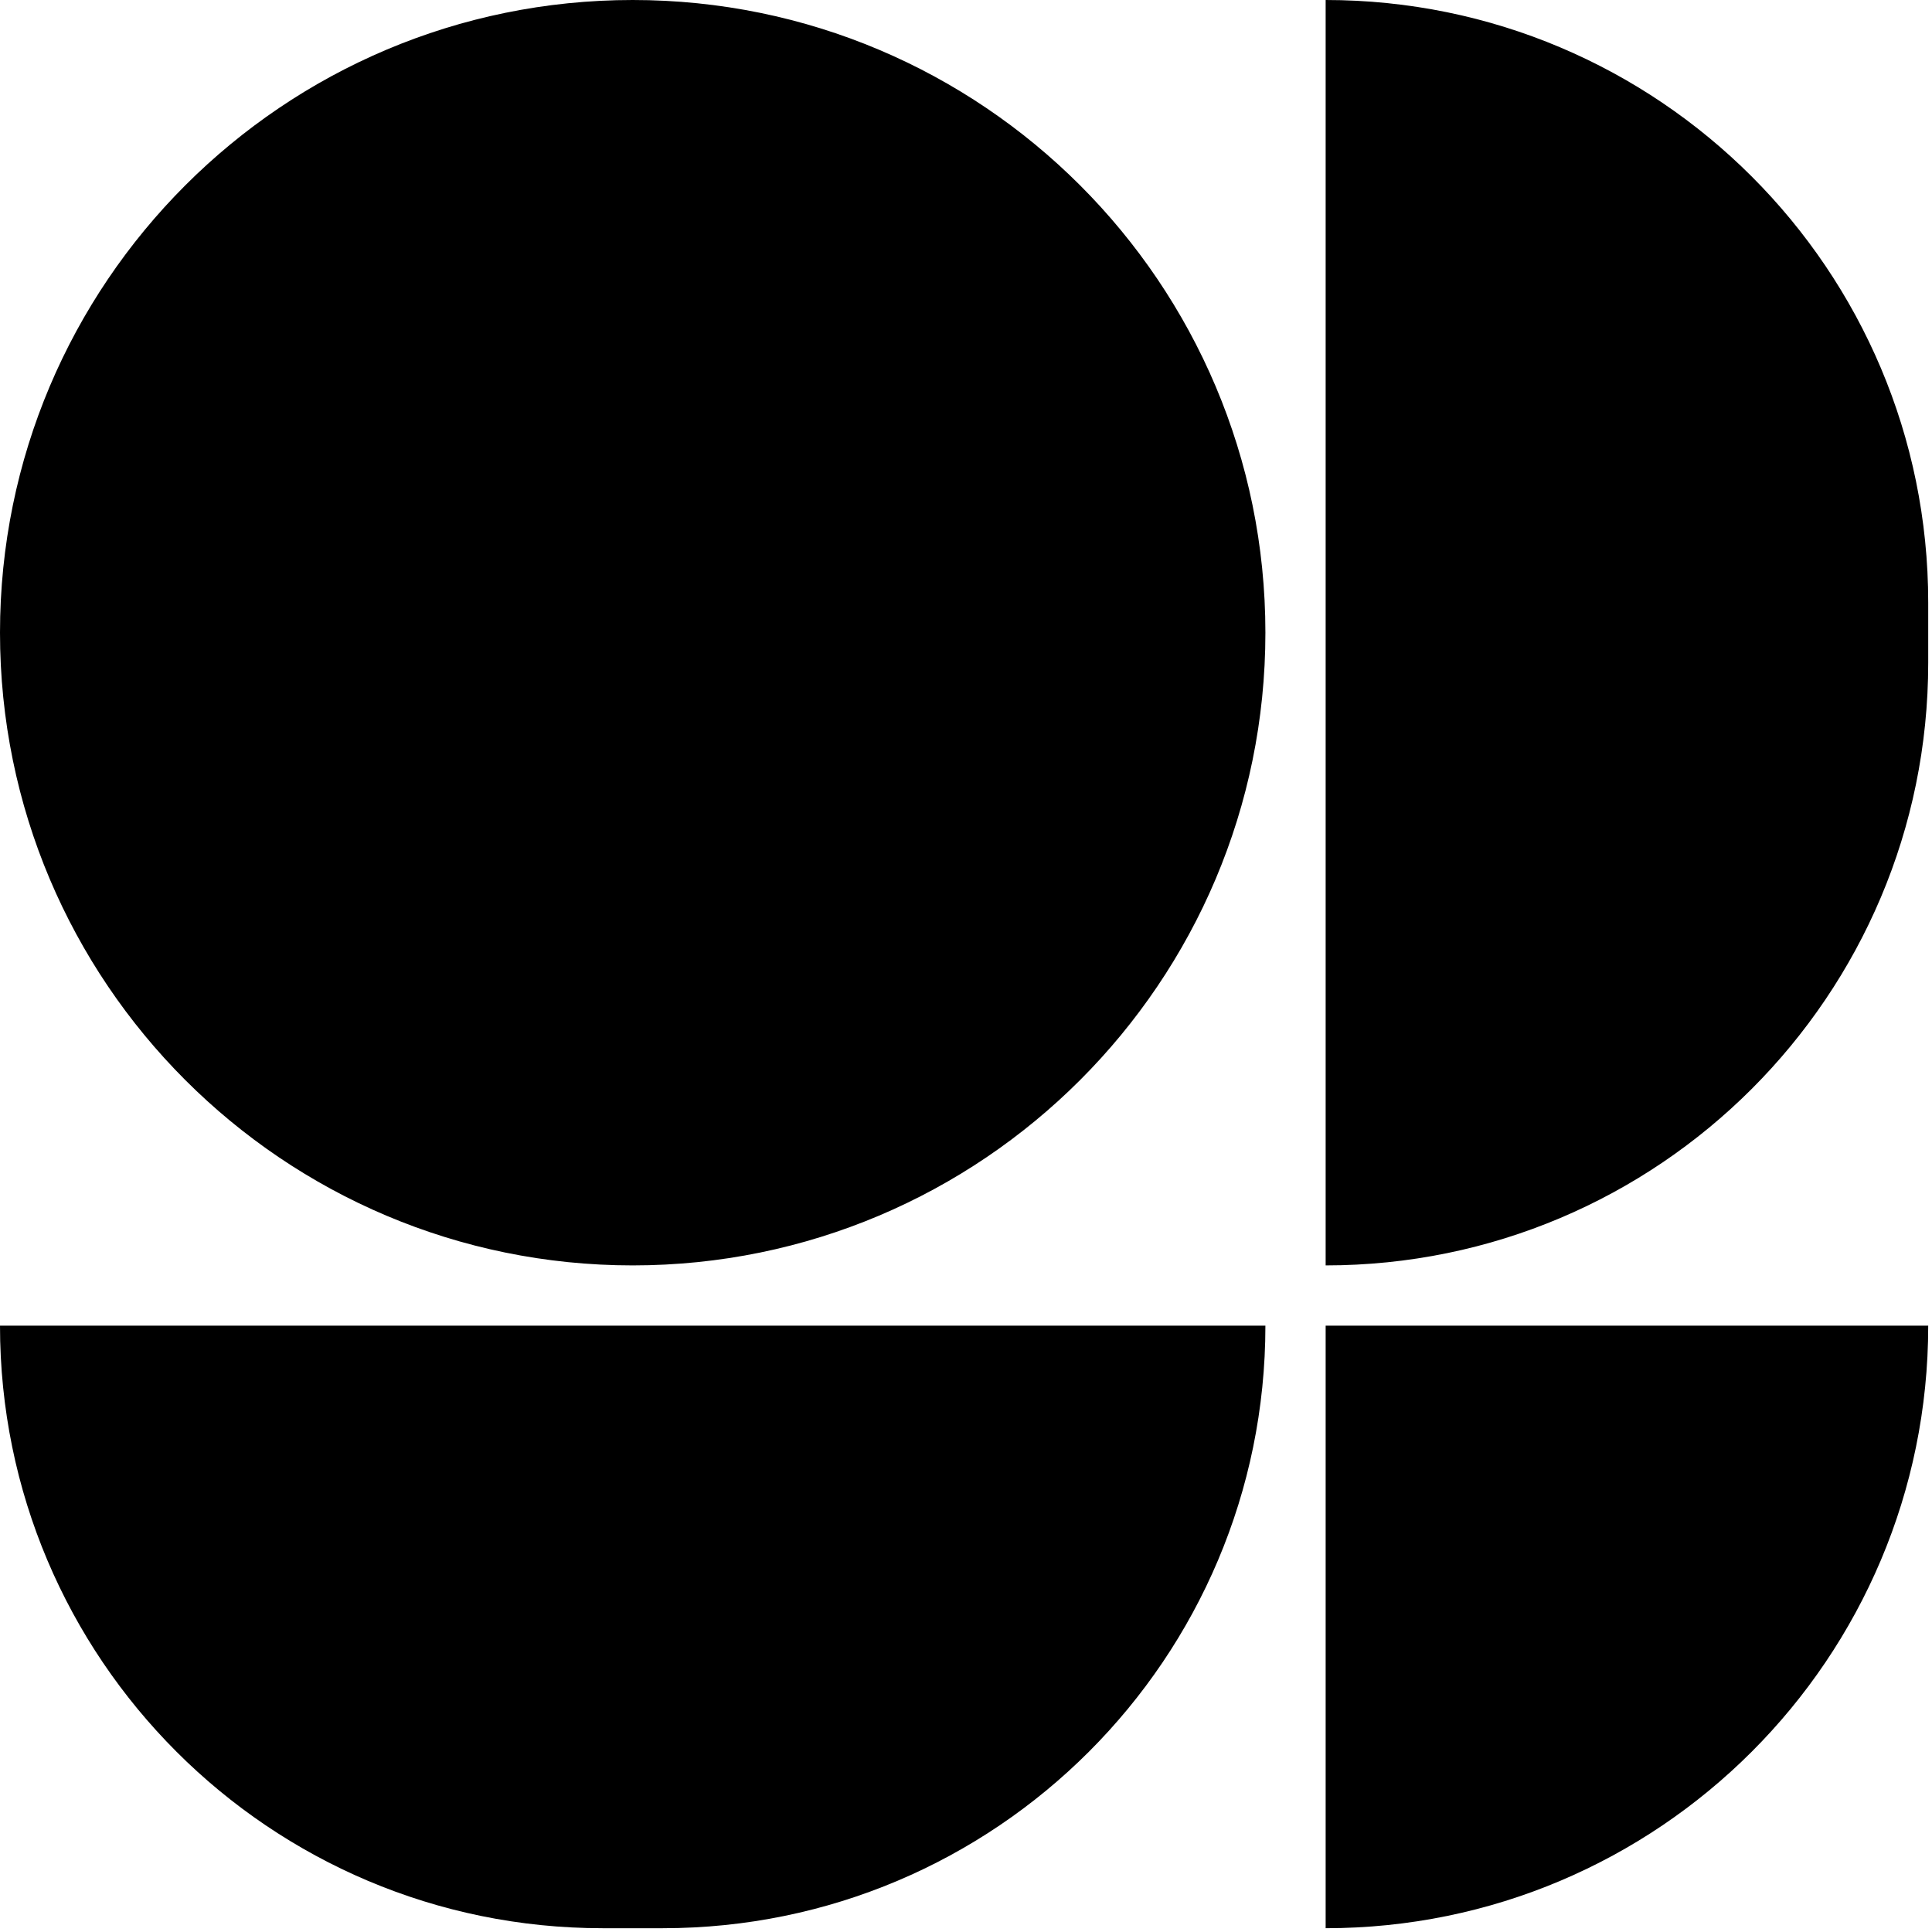 <svg width="97" height="97" viewBox="0 0 97 97" fill="none" xmlns="http://www.w3.org/2000/svg">
<path d="M63.532 66.557C63.532 83.265 49.987 96.81 33.278 96.81H30.253C13.545 96.81 0 83.265 0 66.557H63.532ZM96.81 66.557C96.81 83.265 83.265 96.81 66.557 96.81V66.557H96.81ZM31.766 0C49.309 0 63.532 14.222 63.532 31.766C63.532 49.309 49.309 63.532 31.766 63.532C14.222 63.532 0 49.309 0 31.766C0 14.222 14.222 0 31.766 0ZM66.557 0C83.265 0 96.81 13.545 96.81 30.253V33.278C96.81 49.987 83.265 63.532 66.557 63.532V0Z" fill="black"/>
</svg>

